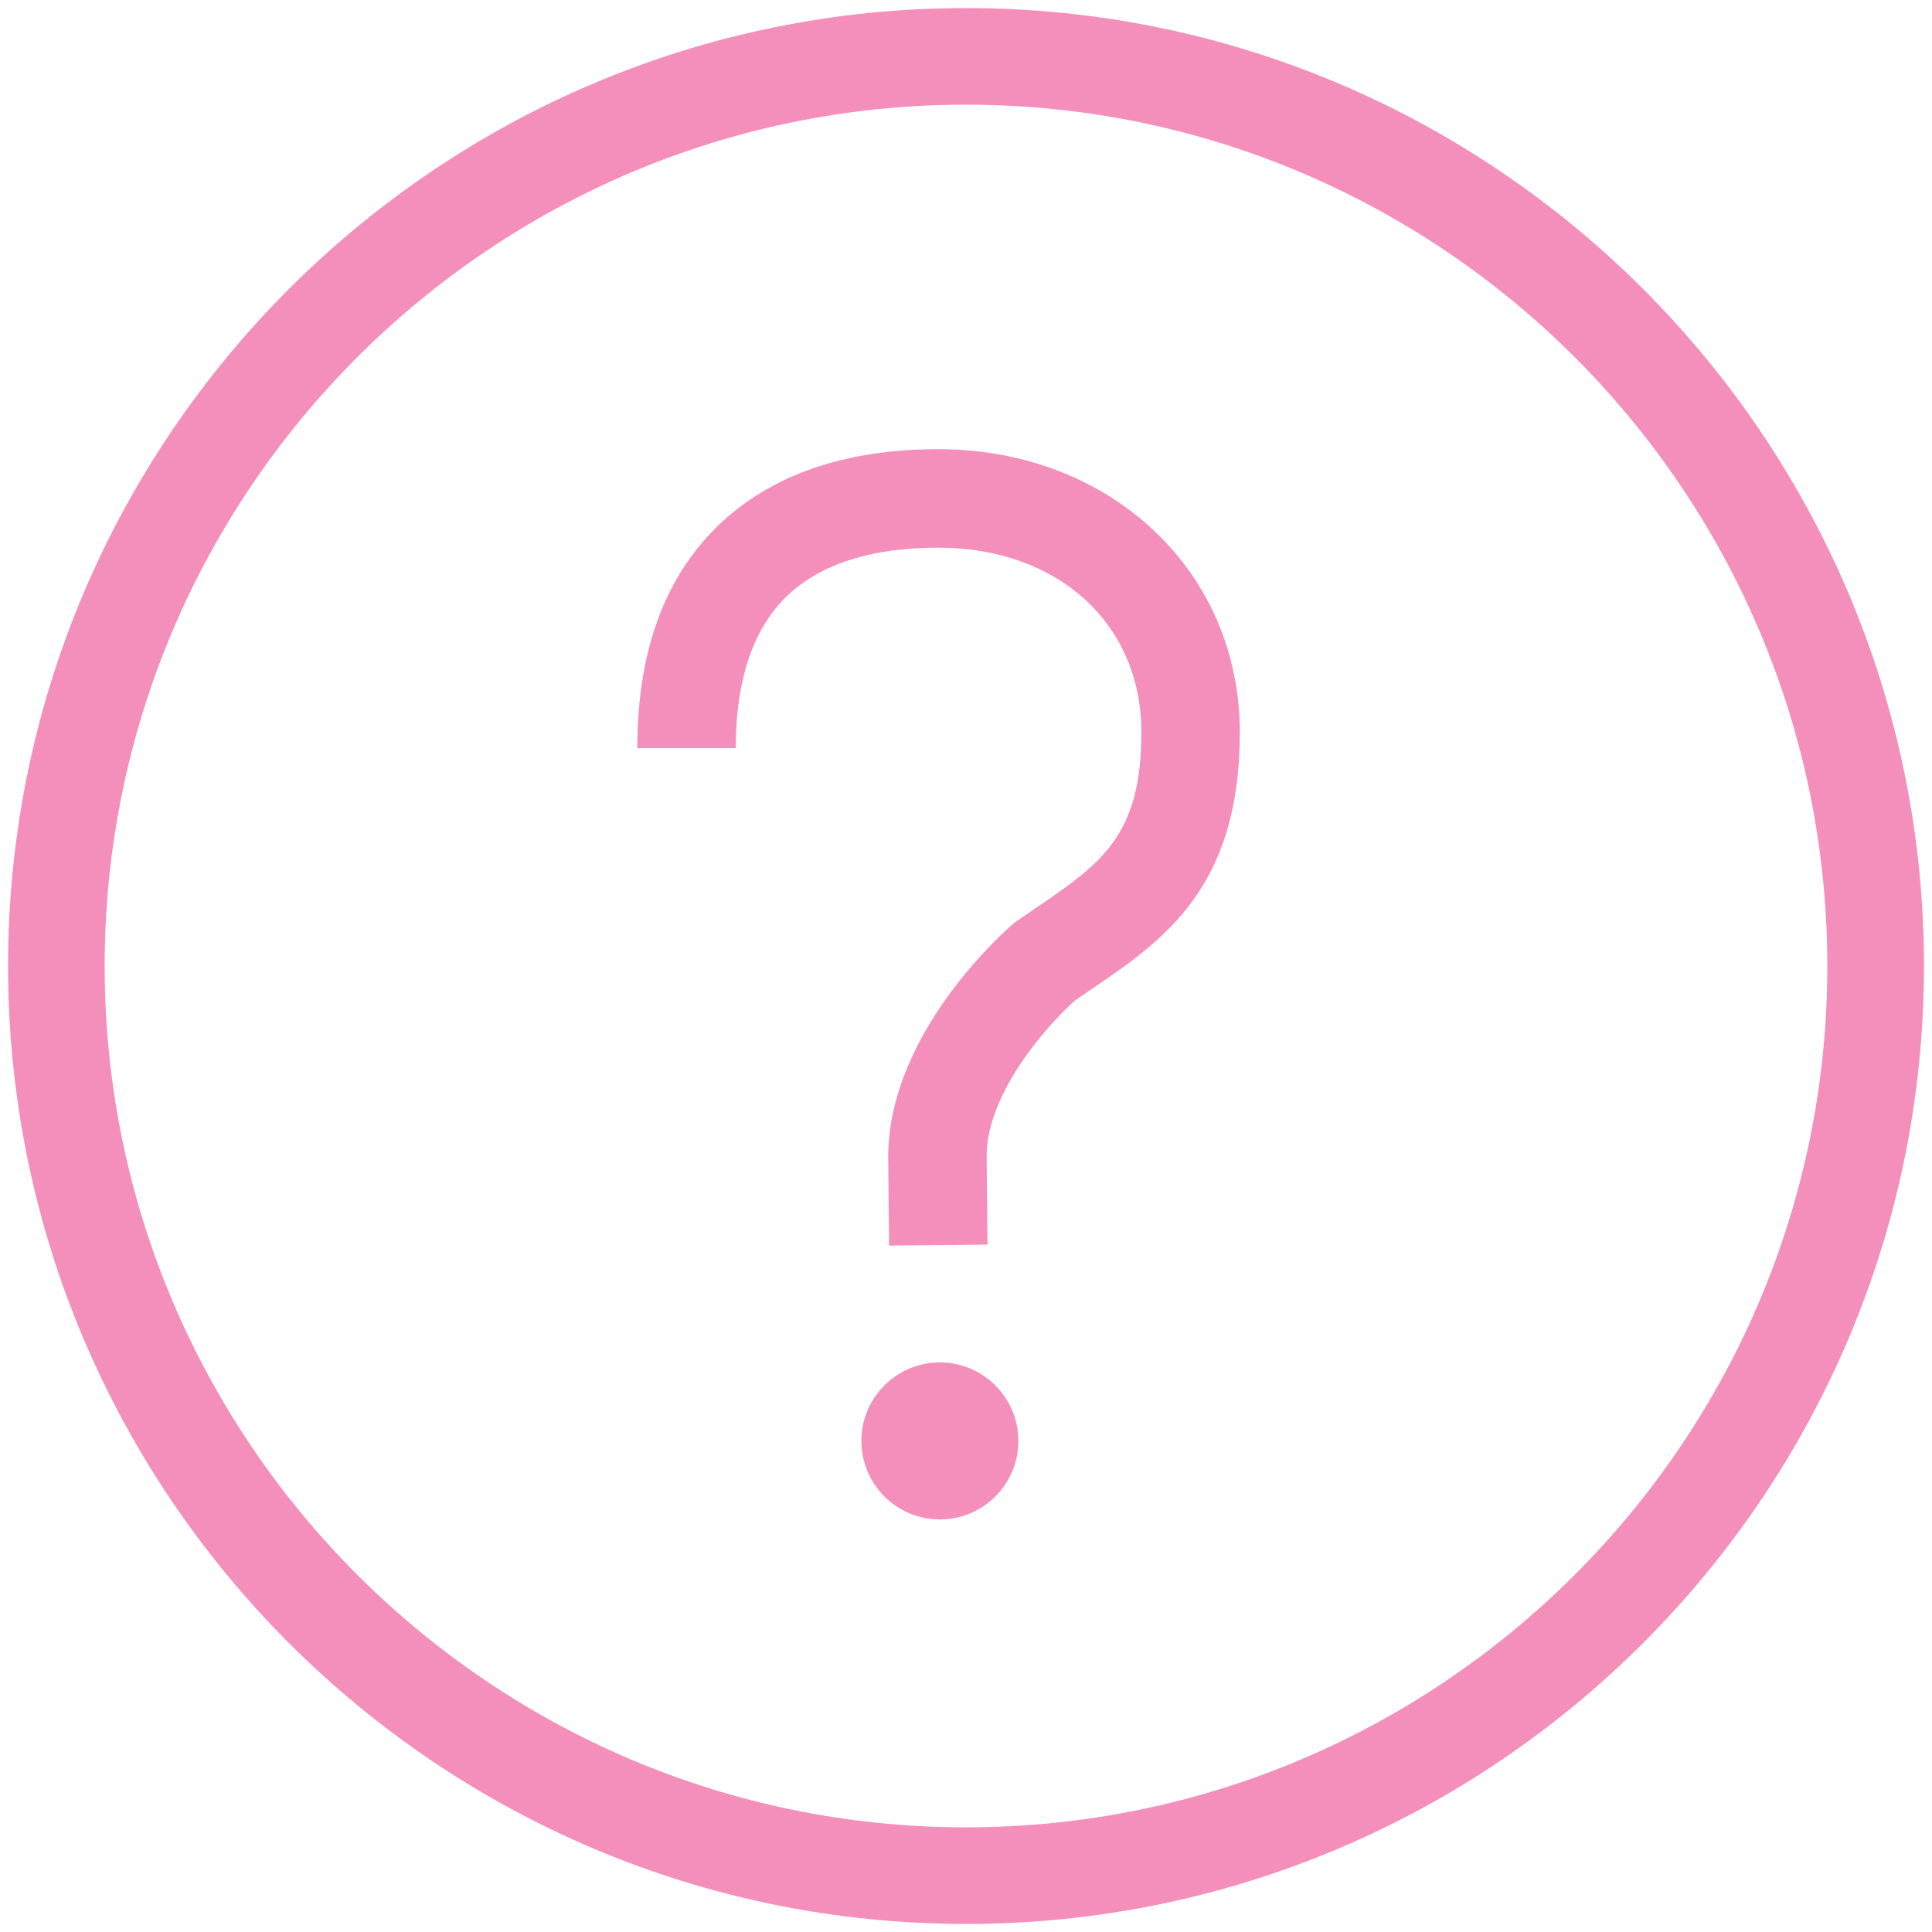 <?xml version="1.0" encoding="utf-8"?>
<!-- Generator: Adobe Illustrator 14.0.0, SVG Export Plug-In . SVG Version: 6.00 Build 43363)  -->
<!DOCTYPE svg PUBLIC "-//W3C//DTD SVG 1.1//EN" "http://www.w3.org/Graphics/SVG/1.1/DTD/svg11.dtd">
<svg version="1.1" id="Layer_1" xmlns="http://www.w3.org/2000/svg" xmlns:xlink="http://www.w3.org/1999/xlink" x="0px" y="0px"
	 width="40px" height="40px" viewBox="0 0 40 40" enable-background="new 0 0 40 40" xml:space="preserve">
<g>
	<path fill="#F38FBA" d="M20,39.833C9.064,39.833,0.167,30.936,0.167,20C0.167,9.064,9.064,0.167,20,0.167S39.834,9.064,39.834,20
		C39.834,30.936,30.937,39.833,20,39.833L20,39.833z M20,2.167c-9.833,0-17.833,8-17.833,17.833s8,17.833,17.833,17.833
		c9.833,0,17.833-8,17.833-17.833S29.834,2.167,20,2.167L20,2.167z"/>
	<path fill="#F38FBA" d="M15.233,15.49c0-1.481,0.392-2.574,1.165-3.245c0.692-0.602,1.711-0.906,3.029-0.906
		c2.475,0,4.204,1.572,4.204,3.822c0,2.153-0.836,2.721-2.218,3.661l-0.36,0.247c-0.029,0.02-0.056,0.04-0.082,0.062
		c-0.104,0.09-2.56,2.21-2.582,4.793l0.018,1.864l2.038-0.021l-0.018-1.845c0.011-1.321,1.292-2.732,1.83-3.208l0.301-0.207
		c1.531-1.039,3.111-2.113,3.111-5.346c0-3.341-2.683-5.861-6.242-5.861c-1.823,0-3.292,0.473-4.366,1.405
		c-1.239,1.077-1.867,2.686-1.866,4.784H15.233z"/>
	<circle fill="#F38FBA" cx="19.459" cy="29.833" r="1.625"/>
</g>
</svg>
